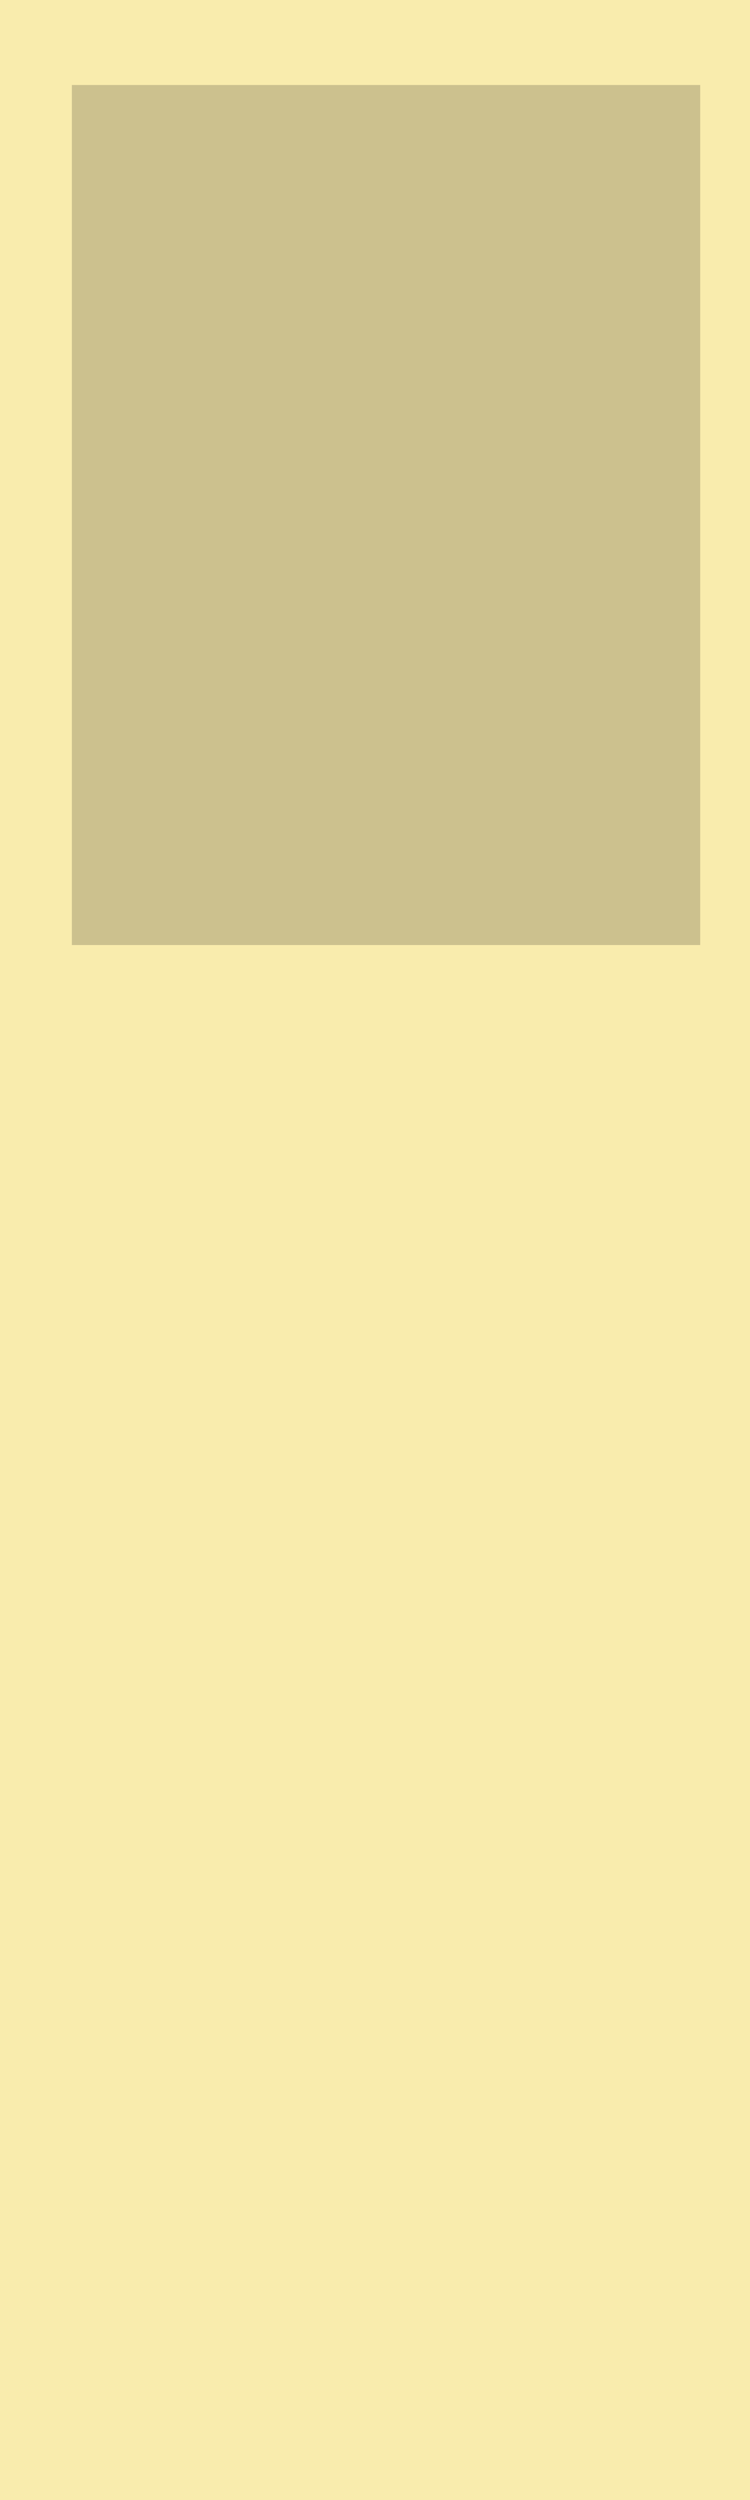 <?xml version="1.0" encoding="UTF-8" standalone="no"?>
<svg xmlns:xlink="http://www.w3.org/1999/xlink" height="600.0px" width="180.0px" xmlns="http://www.w3.org/2000/svg">
  <rect width="100%" height="100%" fill="#808080" stroke="none"/>
  <g transform="matrix(1.0, 0.0, 0.0, 1.0, 0.0, 0.0)">
    <path d="M0.0 0.0 L180.0 0.0 180.0 600.0 0.0 600.0 0.0 0.0" fill="#f9ecad" fill-rule="evenodd" stroke="none"/>
    <path d="M17.25 20.4 L168.05 20.4 168.05 226.8 17.25 226.8 17.25 20.4" fill="#000000" fill-opacity="0.18" fill-rule="evenodd" stroke="none"/>
  </g>
</svg>
